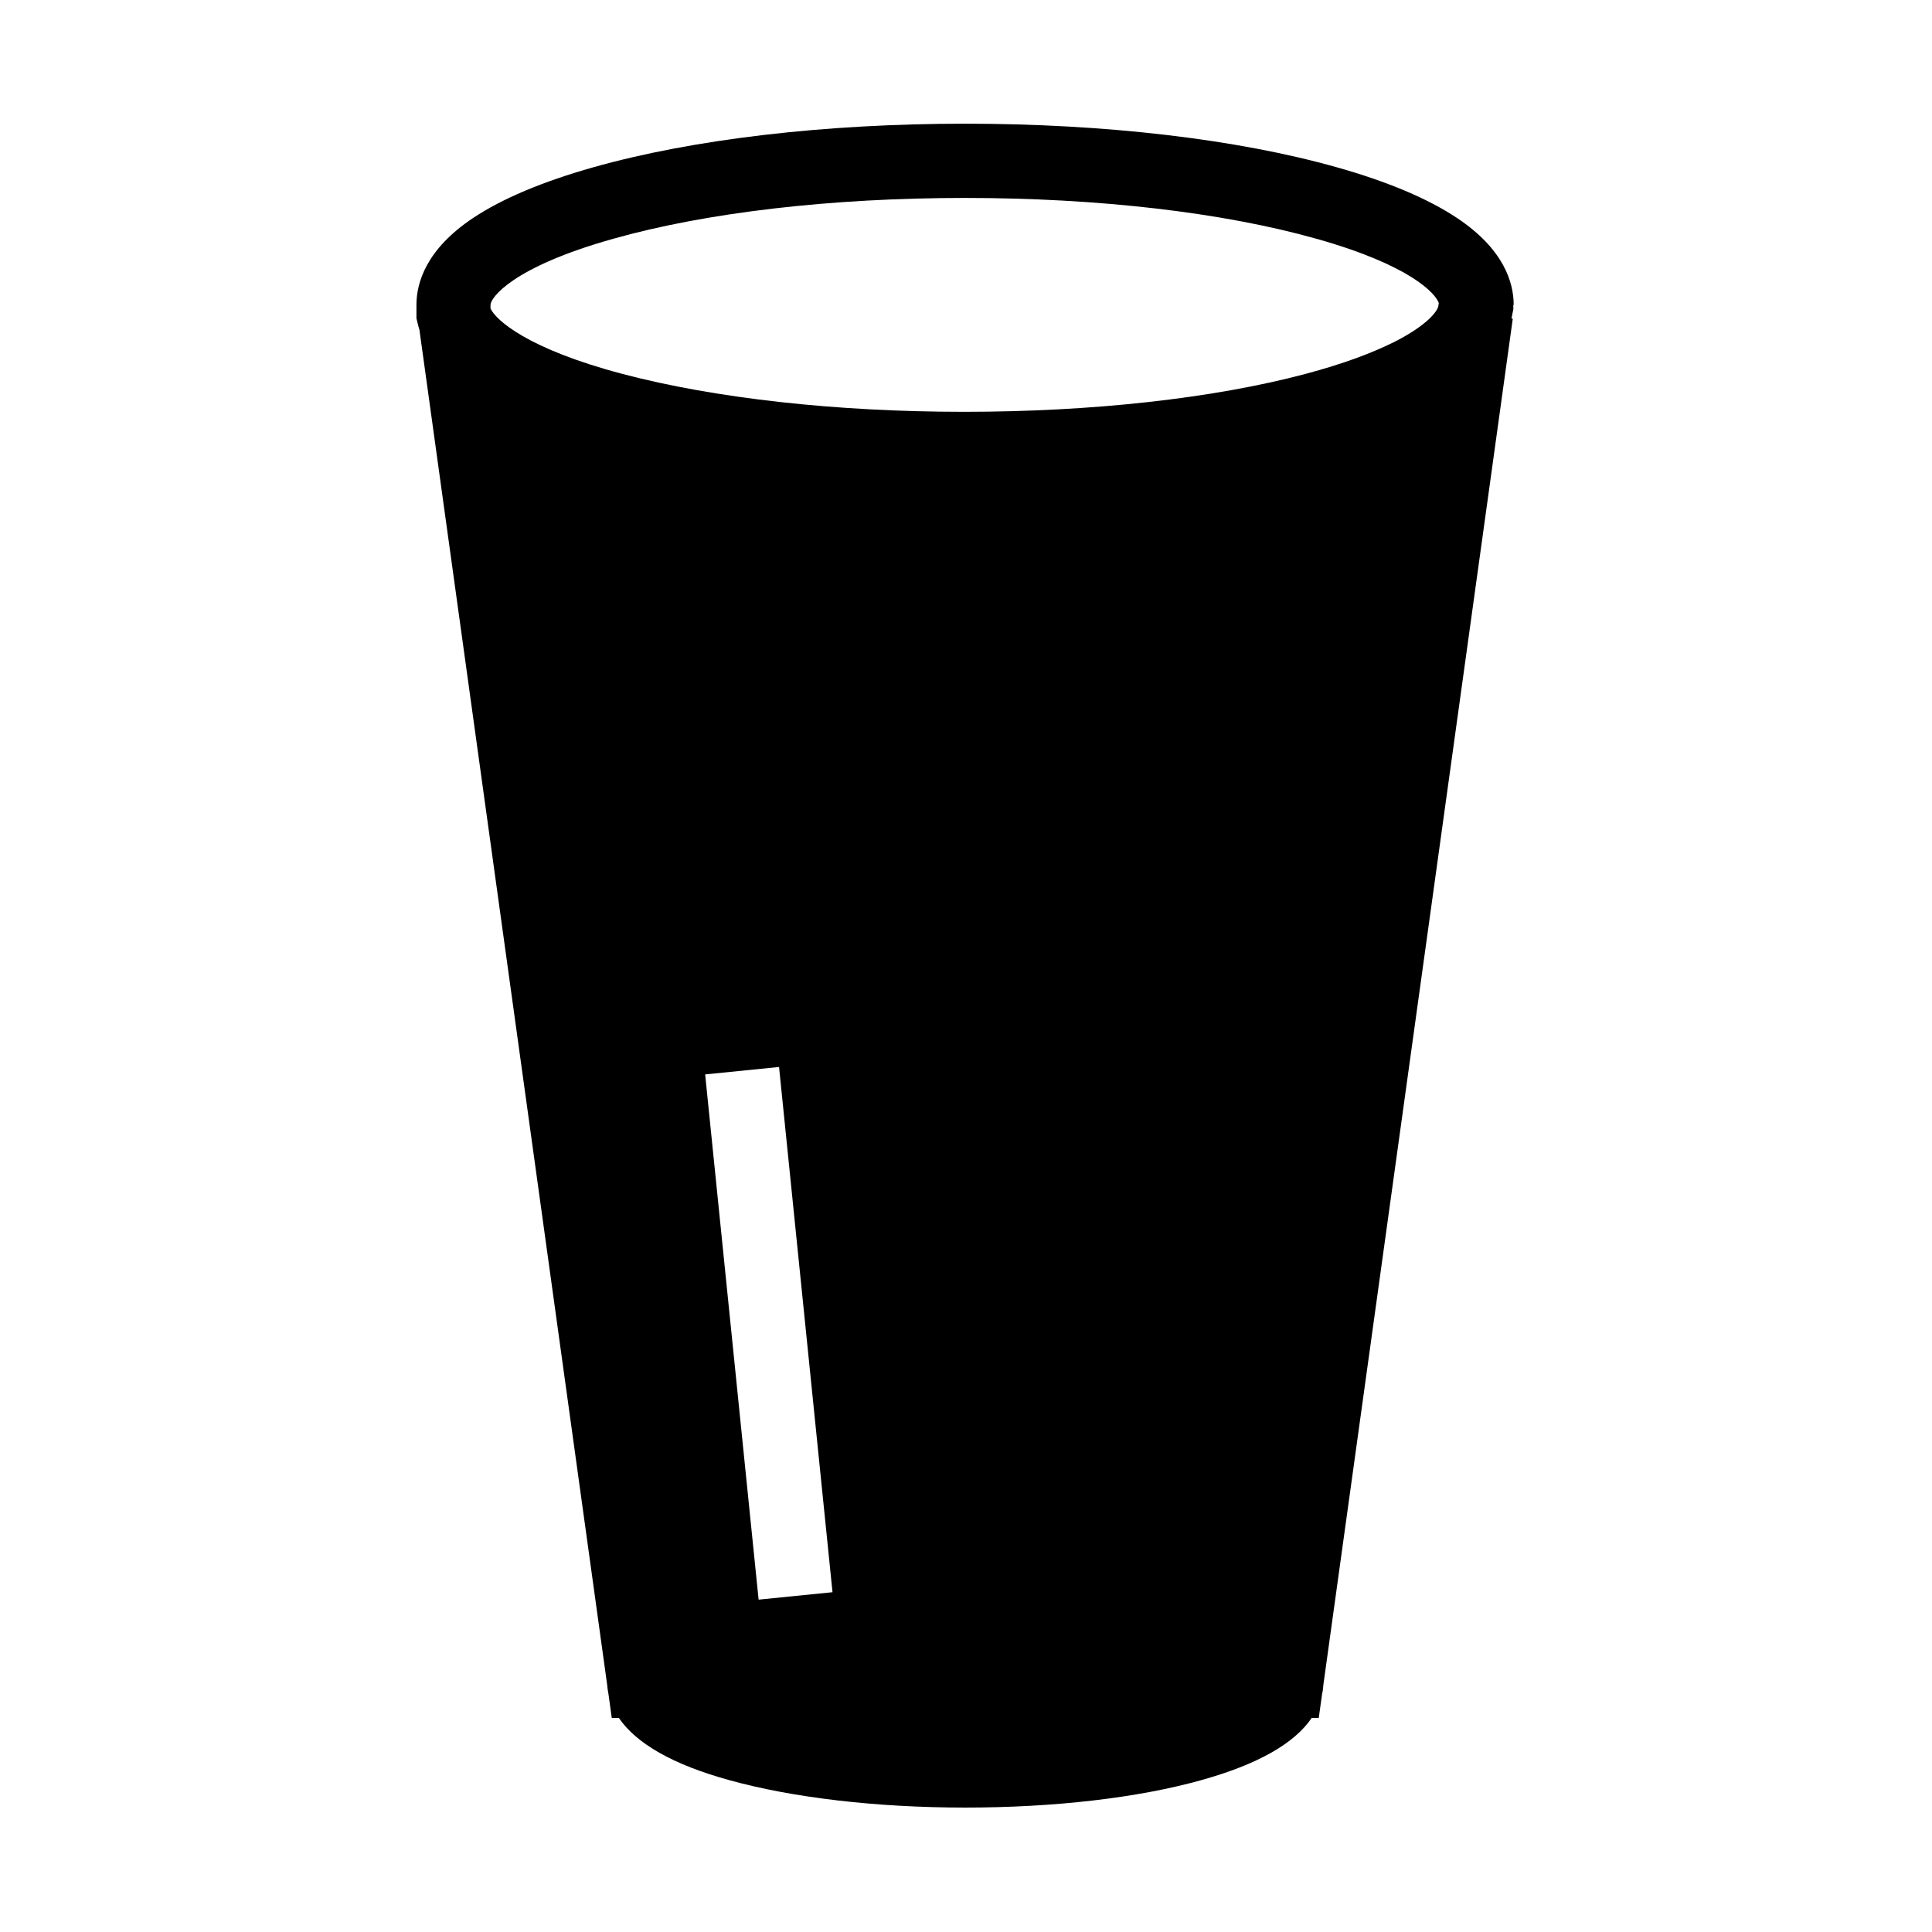 <?xml version="1.0" encoding="UTF-8"?>
<!-- Uploaded to: SVG Repo, www.svgrepo.com, Generator: SVG Repo Mixer Tools -->
<svg fill="#000000" width="800px" height="800px" version="1.1" viewBox="144 144 512 512" xmlns="http://www.w3.org/2000/svg">
 <path d="m545.14 224.8c0-5.953-2.609-14.762-15.008-23.027-7.676-5.117-18.402-9.645-31.832-13.43-26.469-7.481-61.453-11.562-98.547-11.562-37.098 0-72.078 4.082-98.551 11.562-13.43 3.789-24.156 8.316-31.832 13.43-12.398 8.266-15.008 17.121-15.008 23.027v3.543l0.246 1.031c0.148 0.688 0.344 1.379 0.543 2.016l49.742 359.02c0.051 0.836 0.195 1.625 0.344 2.461l0.887 6.394h1.871c4.676 6.84 14.414 12.398 29.227 16.48 16.828 4.676 39.066 7.281 62.582 7.281 23.52 0 45.758-2.559 62.582-7.281 14.809-4.133 24.602-9.645 29.227-16.48h1.871l0.887-6.394c0.195-0.789 0.297-1.625 0.344-2.461l50.184-361.96-0.344-0.051 0.492-2.461-0.008-1.129zm-200.1 343.12-14.168-139.19 19.582-1.969 14.168 139.19zm180.12-342.73c-0.395 1.574-3.246 5.066-11.121 9.152-0.195 0.098-0.441 0.195-0.641 0.344-0.051 0.051-0.148 0.098-0.246 0.098-5.363 2.656-12.84 5.559-23.223 8.316-24.453 6.496-56.582 10.035-90.48 10.035s-66.027-3.59-90.48-10.035c-25.289-6.691-33.504-14.27-34.98-17.32v-0.984c0-1.77 5.512-9.938 32.52-17.516 24.746-6.988 57.859-10.824 93.184-10.824 35.324 0 68.438 3.836 93.184 10.824 25.043 7.035 31.586 14.562 32.422 17.023z"/>
</svg>